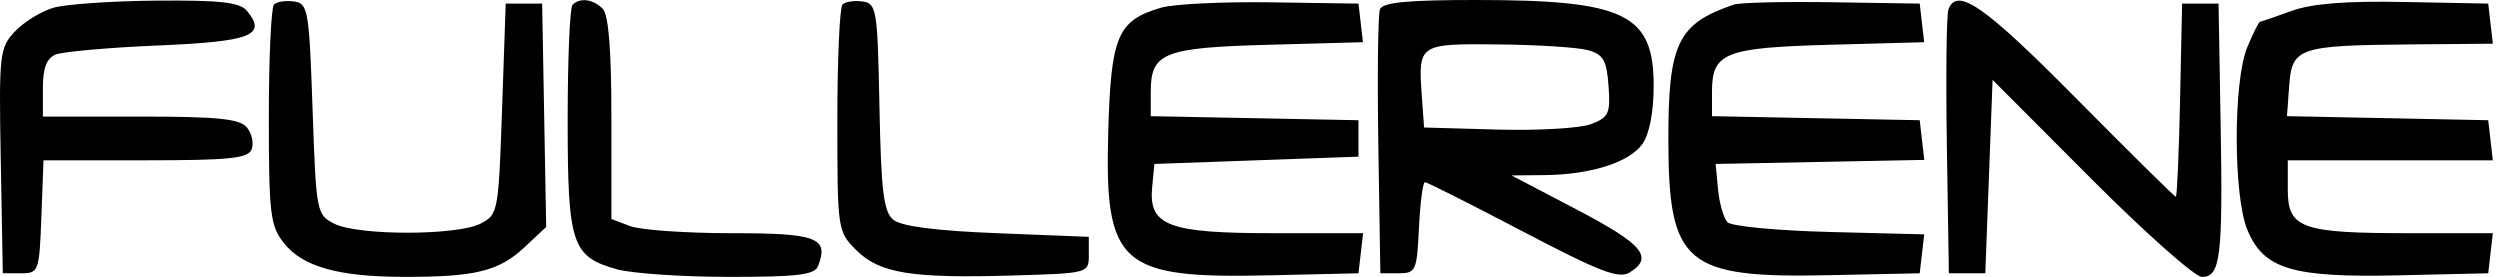 <?xml version="1.0" encoding="UTF-8"?> <svg xmlns="http://www.w3.org/2000/svg" width="343" height="38" viewBox="0 0 343 38" fill="none"> <path fill-rule="evenodd" clip-rule="evenodd" d="M7.329 1.062C5.649 1.551 3.274 3.014 2.052 4.315C-0.073 6.577 -0.158 7.35 0.107 22.087L0.384 37.494H2.884C5.31 37.494 5.393 37.266 5.676 29.744L5.968 21.994H19.957C31.522 21.994 34.047 21.732 34.527 20.481C34.847 19.649 34.552 18.299 33.873 17.481C32.894 16.301 29.882 15.994 19.262 15.994H5.884V12.101C5.884 9.336 6.391 7.998 7.634 7.484C8.596 7.086 14.934 6.525 21.718 6.239C34.484 5.699 36.665 4.845 33.873 1.481C32.907 0.317 30.222 0.014 21.512 0.084C15.391 0.134 9.009 0.574 7.329 1.062ZM37.593 0.618C37.203 1.008 36.884 7.942 36.884 16.026C36.884 29.319 37.08 30.973 38.929 33.325C41.505 36.599 46.42 37.981 55.509 37.988C65.236 37.996 68.447 37.204 71.946 33.936L74.937 31.142L74.66 15.818L74.384 0.494H71.884H69.384L68.884 14.967C68.393 29.179 68.339 29.462 65.884 30.702C62.65 32.335 49.118 32.335 45.884 30.702C43.429 29.462 43.375 29.179 42.884 14.967C42.414 1.35 42.263 0.477 40.343 0.202C39.22 0.041 37.983 0.229 37.593 0.618ZM78.551 0.661C78.184 1.027 77.884 8.127 77.884 16.438C77.884 33.538 78.44 35.221 84.663 36.95C86.71 37.518 93.623 37.985 100.027 37.988C109.457 37.993 111.779 37.709 112.246 36.494C113.737 32.608 112.111 31.994 100.342 31.994C94.112 31.994 87.86 31.555 86.449 31.019L83.884 30.044V16.219C83.884 6.8 83.502 2.012 82.684 1.194C81.356 -0.134 79.575 -0.364 78.551 0.661ZM115.593 0.618C115.203 1.008 114.884 8.166 114.884 16.524C114.884 31.539 114.915 31.752 117.472 34.31C120.659 37.497 125.01 38.206 138.884 37.801C149.336 37.495 149.384 37.482 149.384 34.994V32.494L136.782 31.994C128.314 31.658 123.649 31.051 122.559 30.144C121.23 29.037 120.888 26.239 120.661 14.644C120.399 1.267 120.273 0.478 118.343 0.202C117.22 0.041 115.983 0.229 115.593 0.618ZM159.303 1.054C153.307 2.824 152.42 4.913 152.049 18.142C151.538 36.385 153.636 38.246 174.175 37.774L186.384 37.494L186.7 34.744L187.017 31.994H174.673C160.249 31.994 157.561 30.966 158.078 25.648L158.384 22.494L172.384 21.994L186.384 21.494V18.994V16.494L172.134 16.217L157.884 15.939V12.589C157.884 7.229 159.626 6.537 174.093 6.142L186.997 5.79L186.691 3.142L186.384 0.494L174.384 0.319C167.784 0.223 160.997 0.554 159.303 1.054ZM189.328 1.279C189.057 1.986 188.958 10.423 189.109 20.029L189.384 37.494H191.884C194.252 37.494 194.4 37.165 194.682 31.244C194.845 27.807 195.217 24.994 195.507 24.994C195.797 24.994 201.827 28.032 208.908 31.744C219.477 37.286 222.104 38.295 223.583 37.385C226.931 35.323 225.414 33.51 216.384 28.78L207.384 24.067L211.884 24.025C218.268 23.965 223.574 22.275 225.355 19.733C226.299 18.385 226.884 15.338 226.884 11.771C226.884 1.914 222.953 0.008 202.603 5.58506e-05C193.109 -0.005 189.694 0.325 189.328 1.279ZM237.884 0.631C230.187 3.244 228.88 5.946 228.899 19.194C228.923 36.246 231.206 38.174 250.884 37.758L263.384 37.494L263.693 34.825L264.001 32.155L250.99 31.825C243.833 31.643 237.545 31.044 237.015 30.494C236.486 29.944 235.902 27.919 235.718 25.994L235.384 22.494L249.698 22.216L264.011 21.938L263.698 19.216L263.384 16.494L249.134 16.217L234.884 15.939V12.589C234.884 7.229 236.626 6.537 251.093 6.142L263.997 5.79L263.691 3.142L263.384 0.494L251.384 0.308C244.784 0.205 238.709 0.351 237.884 0.631ZM267.328 1.279C267.057 1.986 266.958 10.423 267.109 20.029L267.384 37.494H269.884H272.384L272.884 24.226L273.384 10.957L286.87 24.476C294.287 31.911 301.141 37.994 302.101 37.994C304.656 37.994 304.986 35.293 304.67 16.994L304.384 0.494H301.884H299.384L299.105 13.744C298.952 21.031 298.688 26.994 298.52 26.994C298.352 26.994 292.199 20.919 284.847 13.494C272.263 0.785 268.519 -1.825 267.328 1.279ZM314.384 1.507C312.184 2.308 310.249 2.971 310.083 2.979C309.917 2.987 309.13 4.555 308.333 6.462C306.385 11.124 306.395 26.887 308.348 31.562C310.597 36.944 314.509 38.111 329.175 37.774L341.384 37.494L341.7 34.744L342.017 31.994H330.516C315.726 31.994 313.884 31.332 313.884 26.019V21.994H327.95H342.017L341.7 19.244L341.384 16.494L327.578 16.215L313.772 15.937L314.078 11.755C314.46 6.536 315.363 6.229 330.7 6.094L342.017 5.994L341.7 3.244L341.384 0.494L329.884 0.272C321.825 0.117 317.187 0.486 314.384 1.507ZM217.884 6.884C219.972 7.46 220.435 8.268 220.692 11.787C220.968 15.574 220.725 16.104 218.289 17.03C216.798 17.597 211.035 17.933 205.481 17.777L195.384 17.494L195.071 13.13C194.562 6.029 194.631 5.982 205.603 6.094C210.982 6.149 216.509 6.504 217.884 6.884Z" fill="black"></path> </svg> 